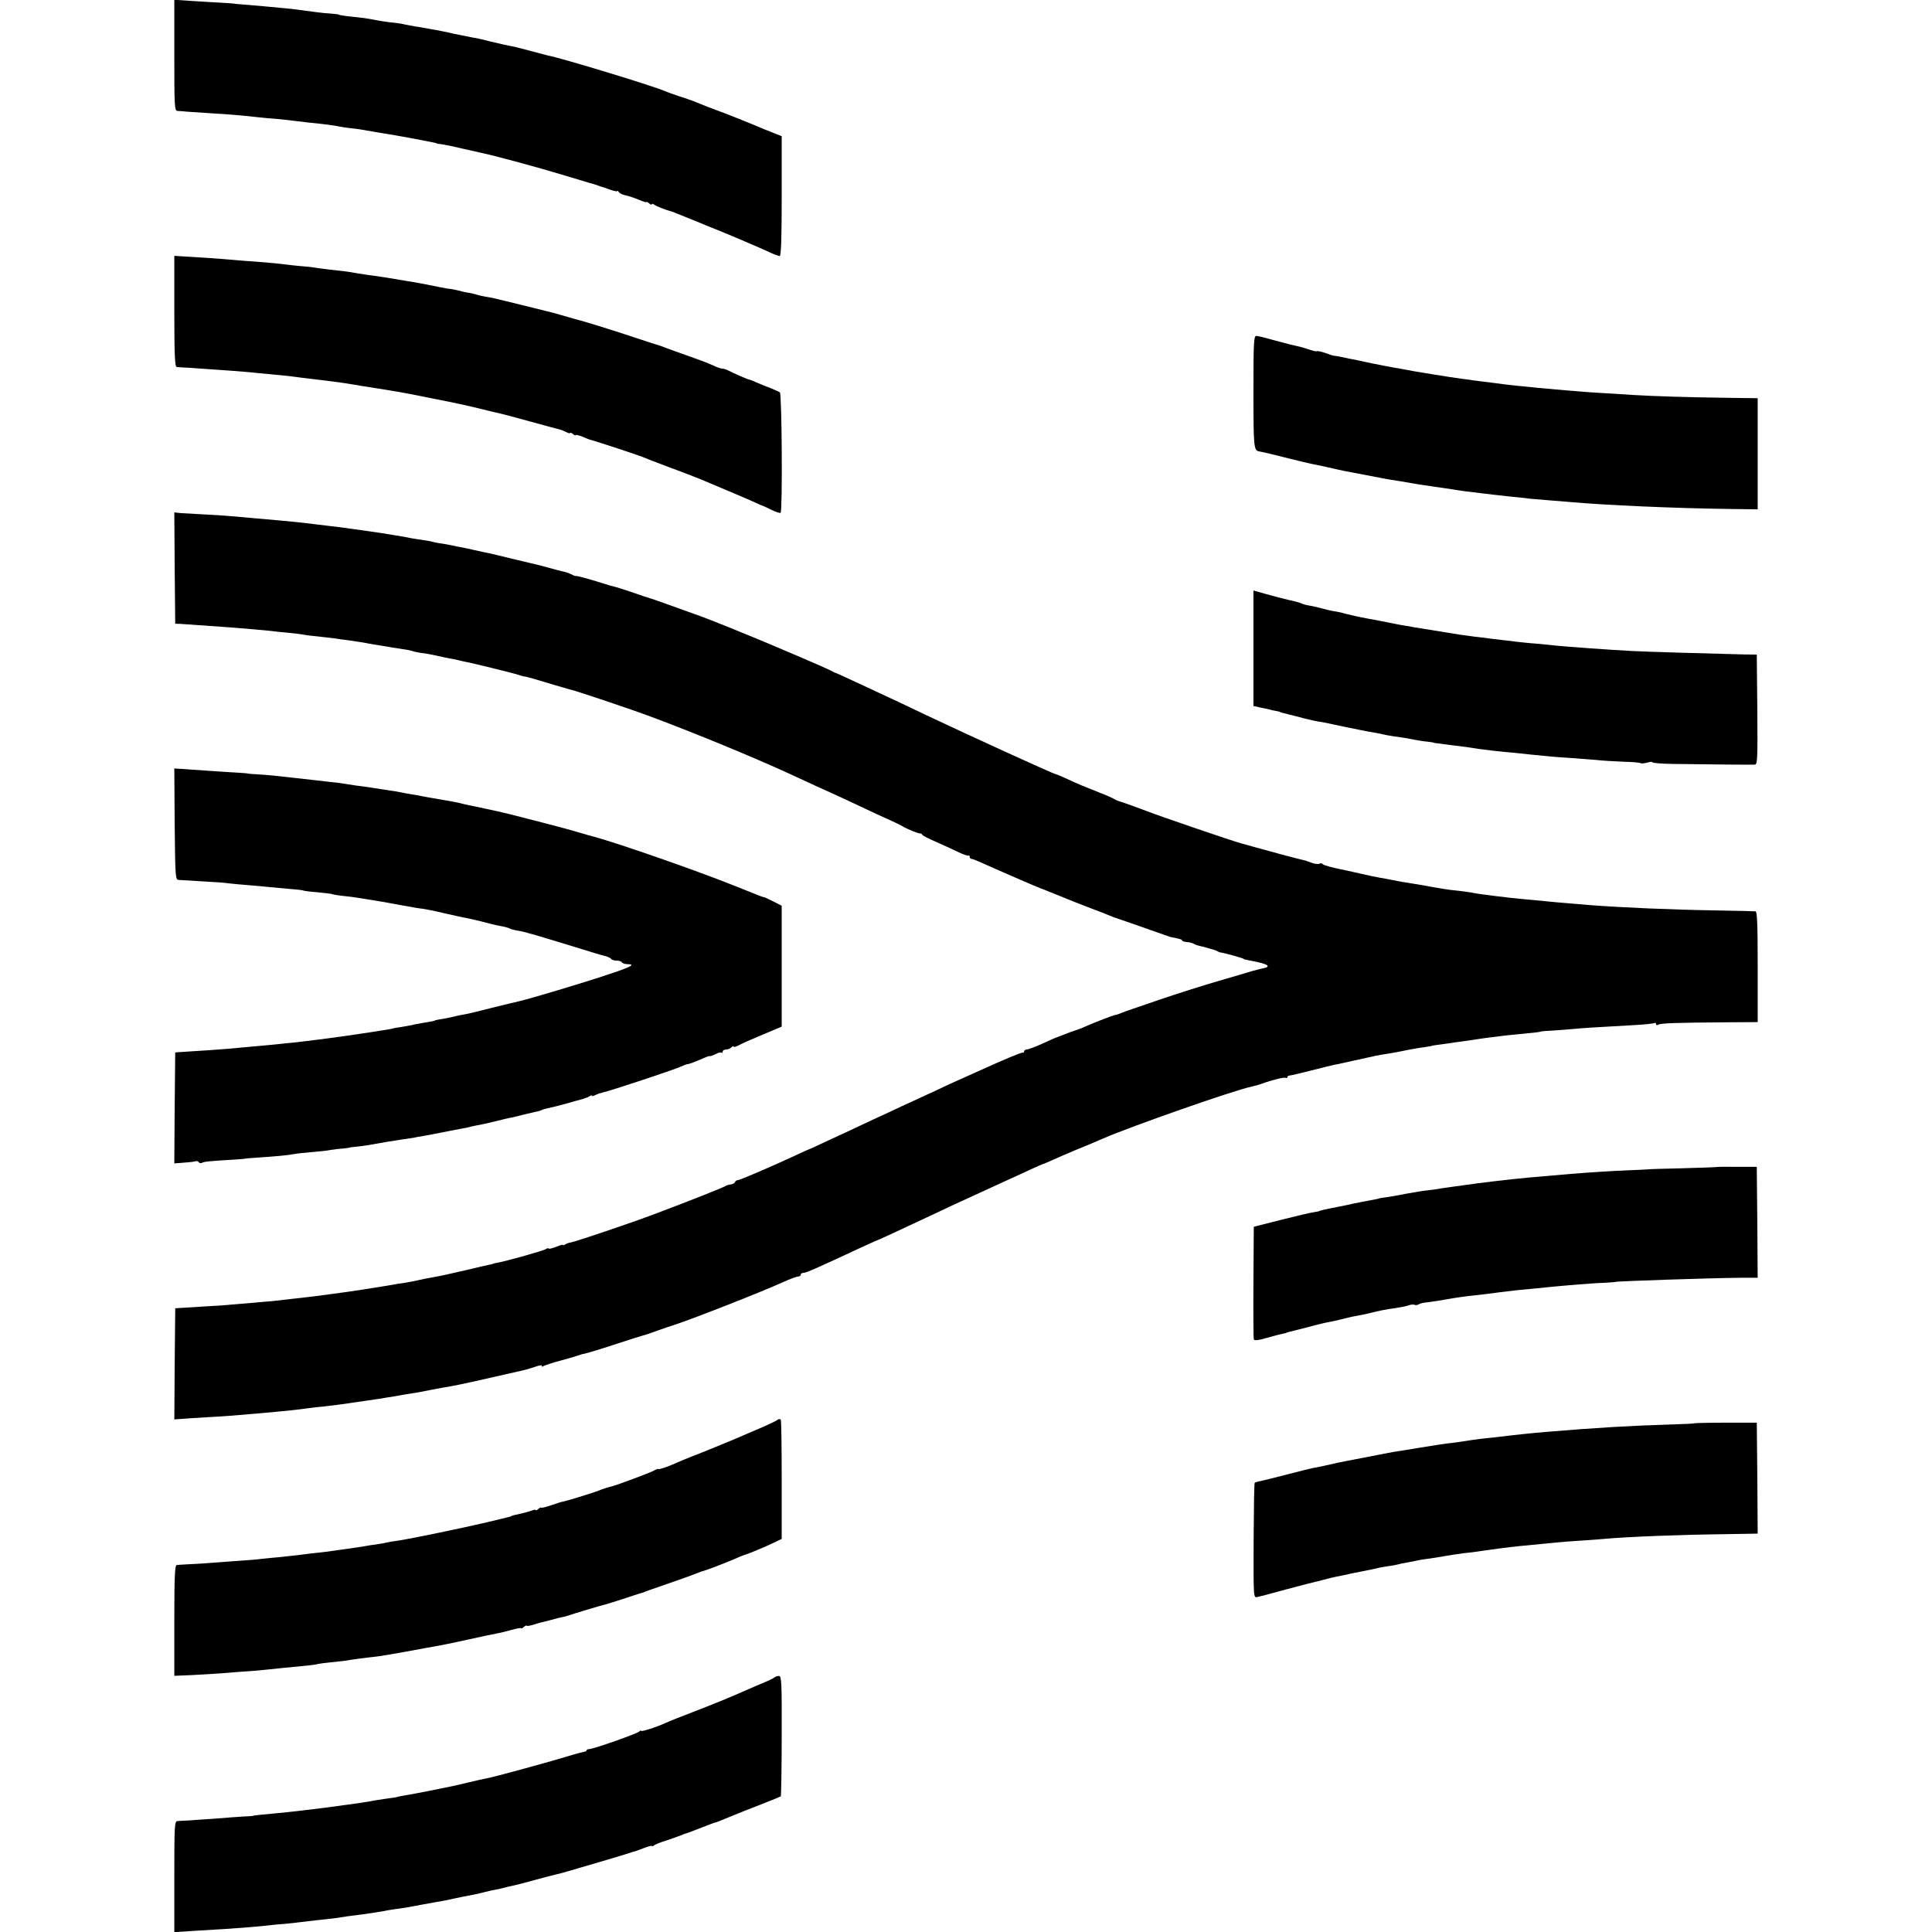 <?xml version="1.0" standalone="no"?>
<!DOCTYPE svg PUBLIC "-//W3C//DTD SVG 20010904//EN"
 "http://www.w3.org/TR/2001/REC-SVG-20010904/DTD/svg10.dtd">
<svg version="1.0" xmlns="http://www.w3.org/2000/svg"
 width="1064pt" height="1064pt" viewBox="0 0 1064 1064"
 preserveAspectRatio="xMidYMid meet">
<g transform="translate(0,1064) scale(0.1,-0.1)"
fill="#000000" stroke="none">
<path d="M960 10335 c0 -283 1 -305 18 -306 9 0 33 -2 52 -4 19 -1 80 -5 135
-9 101 -6 158 -11 250 -21 28 -3 77 -8 110 -10 33 -3 78 -8 100 -11 22 -3 56
-7 75 -9 66 -6 145 -16 170 -22 14 -3 41 -7 60 -9 32 -3 60 -7 120 -18 14 -3
43 -7 65 -11 22 -3 90 -15 150 -26 141 -27 140 -27 140 -29 0 -1 11 -3 25 -4
14 -2 66 -12 115 -24 50 -11 101 -23 115 -26 56 -11 307 -79 432 -117 73 -22
142 -43 153 -46 11 -3 27 -7 35 -10 8 -3 20 -7 25 -9 6 -1 29 -9 53 -18 23 -8
42 -12 42 -8 0 4 4 1 8 -6 5 -7 22 -15 38 -18 16 -3 48 -14 72 -24 23 -10 42
-16 42 -13 0 3 7 0 15 -7 8 -7 15 -9 15 -5 0 4 6 3 13 -2 9 -8 67 -31 97 -38
3 -1 14 -5 25 -10 11 -4 47 -19 80 -32 33 -13 71 -29 85 -35 14 -6 34 -14 45
-18 35 -13 269 -112 309 -132 22 -10 45 -18 50 -18 8 0 11 103 11 330 l0 330
-40 16 c-22 8 -76 30 -120 49 -44 18 -111 45 -150 60 -71 26 -133 50 -170 66
-11 4 -49 18 -85 29 -36 12 -74 26 -85 31 -66 28 -557 178 -640 194 -11 3 -54
14 -95 25 -41 11 -86 23 -100 25 -39 8 -60 12 -125 28 -33 9 -73 18 -90 20
-16 3 -61 12 -100 20 -38 9 -83 18 -100 21 -16 3 -41 7 -55 10 -14 3 -41 7
-60 10 -19 3 -46 8 -60 11 -14 4 -41 8 -60 10 -38 3 -90 12 -130 20 -14 3 -51
8 -82 11 -58 6 -93 11 -93 14 0 1 -18 3 -40 5 -22 1 -62 5 -90 9 -27 4 -68 9
-90 12 -22 3 -53 7 -70 8 -46 5 -206 19 -245 22 -19 1 -35 3 -35 3 0 1 -34 4
-75 6 -41 2 -117 7 -167 10 l-93 6 0 -306z"/>
<path d="M960 8925 c0 -237 3 -305 13 -306 6 -1 35 -3 62 -4 209 -14 329 -23
390 -30 22 -2 69 -7 105 -10 36 -3 81 -8 100 -11 19 -3 55 -7 80 -10 25 -3 59
-7 75 -9 17 -2 48 -6 70 -9 22 -3 58 -8 80 -12 22 -3 49 -8 60 -10 209 -33
202 -31 395 -70 118 -23 205 -42 295 -65 22 -5 49 -12 60 -14 11 -2 88 -22
170 -45 83 -23 158 -43 167 -45 9 -2 26 -9 37 -15 12 -6 21 -8 21 -4 0 3 7 1
15 -6 8 -7 15 -10 15 -6 0 3 17 -1 38 -9 20 -9 39 -16 42 -17 7 -1 5 0 150
-47 69 -23 134 -45 145 -50 11 -5 76 -30 145 -56 69 -25 145 -55 170 -65 187
-79 247 -104 300 -128 19 -9 37 -17 40 -17 3 -1 25 -11 49 -23 25 -12 47 -19
50 -16 11 11 7 655 -4 663 -5 4 -26 13 -45 21 -19 7 -54 21 -77 31 -24 11 -45
19 -48 19 -6 0 -91 37 -117 51 -10 5 -24 9 -31 9 -7 0 -31 8 -53 19 -21 10
-82 33 -134 51 -52 18 -106 38 -120 43 -14 6 -29 11 -35 13 -5 1 -72 23 -148
48 -117 39 -271 87 -327 101 -8 2 -40 11 -70 20 -30 9 -64 18 -74 20 -11 3
-76 19 -145 36 -154 38 -159 39 -196 45 -16 3 -37 7 -45 10 -8 3 -28 8 -45 11
-16 2 -43 8 -60 13 -16 4 -37 8 -45 9 -8 0 -37 5 -65 11 -69 14 -94 19 -135
26 -19 3 -46 7 -60 10 -63 11 -159 26 -195 30 -22 3 -51 8 -65 10 -14 3 -38 7
-55 9 -63 7 -141 16 -170 21 -16 3 -54 7 -85 9 -30 3 -71 7 -90 10 -37 5 -129
13 -220 19 -30 3 -84 7 -120 10 -36 3 -109 8 -162 11 l-98 6 0 -306z"/>
<path d="M6903 8480 c0 -306 2 -321 32 -326 22 -4 65 -14 160 -38 55 -14 111
-27 125 -30 14 -2 57 -12 95 -20 39 -9 79 -18 90 -20 20 -4 184 -35 220 -42
11 -2 49 -9 85 -14 36 -6 75 -13 87 -15 12 -2 57 -9 100 -15 43 -6 89 -13 102
-15 39 -7 102 -15 156 -21 28 -3 61 -7 75 -9 14 -1 54 -6 90 -10 36 -3 81 -8
101 -11 19 -2 67 -6 105 -9 38 -3 94 -7 124 -10 190 -17 565 -34 873 -38 l157
-2 0 306 0 306 -157 2 c-233 3 -415 9 -533 16 -58 4 -136 9 -175 11 -38 2 -95
6 -125 9 -30 2 -84 7 -120 10 -36 3 -81 7 -100 9 -19 2 -64 7 -100 10 -36 4
-76 8 -90 10 -14 2 -51 7 -84 11 -32 4 -68 8 -80 10 -11 2 -41 6 -66 9 -48 6
-278 43 -320 52 -14 3 -36 7 -50 9 -14 2 -70 13 -125 24 -55 12 -111 24 -125
26 -14 3 -37 8 -52 11 -15 3 -30 5 -33 5 -2 0 -23 6 -46 15 -23 8 -44 12 -46
10 -3 -3 -22 2 -43 9 -21 7 -51 16 -67 19 -15 3 -68 16 -118 30 -49 14 -97 26
-106 26 -14 0 -16 -32 -16 -310z"/>
<path d="M962 7512 l3 -307 30 -1 c31 -2 162 -11 270 -19 78 -6 170 -14 220
-19 22 -3 69 -8 105 -11 36 -4 72 -8 80 -10 8 -2 44 -7 80 -10 36 -4 79 -9 95
-11 17 -3 46 -7 65 -9 61 -9 102 -15 124 -20 12 -2 39 -7 61 -10 22 -4 51 -8
65 -11 14 -2 40 -6 58 -9 18 -2 43 -7 55 -11 12 -4 33 -8 47 -10 14 -1 48 -7
75 -13 28 -6 64 -14 80 -17 17 -2 41 -8 55 -11 14 -4 30 -7 35 -8 17 -2 279
-66 295 -73 8 -3 20 -6 25 -7 6 0 28 -6 50 -12 64 -20 189 -56 200 -59 29 -5
346 -112 450 -151 247 -92 561 -222 760 -313 131 -61 191 -88 240 -110 28 -12
97 -45 155 -72 58 -28 130 -61 160 -74 30 -14 62 -29 70 -34 23 -15 92 -43 99
-40 2 1 7 -2 10 -7 3 -5 35 -22 71 -37 36 -16 91 -41 122 -56 31 -15 59 -25
62 -22 4 3 6 0 6 -6 0 -7 5 -12 10 -12 6 0 29 -9 53 -20 66 -30 321 -141 332
-144 6 -2 23 -8 39 -15 105 -43 180 -73 241 -96 39 -14 79 -30 90 -35 11 -5
40 -16 65 -24 25 -8 96 -33 158 -55 62 -22 115 -40 117 -41 52 -10 65 -14 65
-19 0 -4 12 -8 26 -9 14 -1 31 -5 37 -9 7 -4 18 -9 25 -10 6 -2 18 -5 25 -6 6
-2 26 -7 42 -12 17 -4 35 -10 40 -14 6 -3 12 -6 15 -6 18 -2 117 -29 125 -34
6 -3 12 -6 15 -6 3 0 33 -7 68 -14 60 -13 70 -26 27 -34 -11 -2 -38 -9 -60
-15 -22 -7 -107 -32 -190 -56 -82 -24 -224 -69 -315 -100 -91 -31 -169 -58
-175 -60 -5 -2 -23 -8 -38 -14 -16 -7 -32 -12 -36 -12 -8 0 -111 -40 -166 -64
-16 -8 -41 -17 -54 -21 -13 -4 -38 -13 -55 -20 -17 -7 -35 -14 -41 -16 -5 -1
-43 -17 -83 -36 -40 -18 -80 -33 -88 -33 -7 0 -14 -4 -14 -10 0 -5 -3 -9 -8
-7 -7 2 -112 -42 -237 -99 -27 -12 -76 -34 -107 -48 -32 -14 -91 -41 -130 -60
-40 -18 -98 -45 -128 -59 -30 -13 -93 -43 -140 -65 -47 -21 -116 -54 -155 -72
-38 -18 -117 -55 -174 -81 -57 -27 -105 -49 -107 -49 -1 0 -40 -17 -86 -39
-123 -57 -295 -131 -307 -131 -5 0 -11 -4 -13 -10 -1 -5 -12 -11 -23 -13 -11
-1 -25 -5 -30 -9 -15 -9 -201 -83 -390 -154 -124 -47 -437 -153 -464 -157 -9
-1 -22 -6 -28 -10 -7 -5 -13 -6 -13 -3 0 3 -16 -2 -36 -10 -20 -8 -39 -13 -42
-10 -3 3 -10 2 -16 -3 -10 -8 -212 -65 -266 -75 -14 -2 -25 -5 -25 -6 0 -1 -9
-3 -20 -5 -11 -2 -67 -15 -125 -29 -107 -25 -145 -33 -190 -41 -26 -4 -53 -10
-103 -21 -16 -3 -38 -7 -50 -9 -12 -1 -53 -8 -92 -15 -117 -19 -168 -27 -225
-35 -25 -3 -58 -8 -75 -10 -16 -3 -52 -7 -80 -11 -27 -3 -61 -8 -75 -9 -23 -3
-111 -13 -185 -21 -16 -1 -64 -5 -105 -9 -41 -3 -95 -8 -120 -10 -25 -3 -90
-7 -145 -10 -55 -4 -113 -7 -130 -8 l-30 -2 -3 -306 -2 -306 42 3 c24 2 86 6
138 9 97 5 172 11 270 20 191 17 226 21 290 30 19 3 55 7 80 9 46 5 133 16
160 21 8 1 40 6 70 10 30 4 64 9 75 11 10 2 35 6 55 9 20 3 47 7 60 10 13 3
40 7 60 10 35 5 59 10 110 20 46 9 85 16 115 21 24 3 191 40 403 89 13 3 41
12 63 19 21 8 36 9 33 4 -4 -6 0 -6 12 0 11 5 55 20 99 31 44 12 87 25 95 28
8 3 20 7 25 7 17 3 96 27 205 63 58 19 112 36 120 38 8 1 42 13 75 25 33 12
78 27 100 34 109 36 471 178 600 236 37 17 73 30 81 30 8 0 14 5 14 10 0 6 6
10 14 10 15 0 66 22 321 141 39 18 72 33 75 34 20 7 113 50 330 152 47 22 105
50 130 61 25 11 79 36 120 55 41 19 102 47 135 62 33 15 93 42 133 61 41 19
75 34 78 34 2 0 27 11 56 24 29 13 82 36 118 51 59 24 98 40 155 65 157 68
713 263 818 286 26 6 37 9 57 16 57 21 123 37 131 32 5 -3 9 -1 9 4 0 5 6 9
13 9 6 0 57 12 112 26 55 14 111 28 125 31 14 3 68 14 120 26 131 29 130 29
170 35 40 6 61 10 135 25 28 5 66 12 85 14 19 3 35 5 35 6 0 1 12 3 26 5 15 2
42 6 60 8 19 3 57 9 84 12 28 4 61 9 75 11 14 2 45 7 70 10 25 3 61 7 80 10
19 2 64 7 100 10 75 7 105 11 105 13 0 1 34 4 75 6 41 3 93 7 115 9 37 4 100
8 334 21 52 3 98 8 103 11 4 3 8 0 8 -6 0 -6 5 -8 13 -3 12 8 98 11 385 13
l162 1 0 305 c0 236 -3 304 -12 305 -7 1 -103 3 -213 5 -256 4 -522 16 -695
29 -41 4 -100 8 -130 11 -30 2 -80 7 -110 10 -30 3 -73 7 -95 9 -71 6 -149 15
-187 20 -21 3 -53 7 -70 9 -18 2 -49 7 -68 11 -19 3 -53 8 -75 10 -22 2 -55 6
-72 9 -18 3 -45 8 -60 10 -16 3 -37 7 -48 9 -11 2 -41 7 -66 11 -47 7 -76 12
-119 21 -14 3 -41 8 -60 11 -19 3 -64 13 -100 21 -36 8 -74 17 -85 19 -76 15
-127 29 -131 35 -2 5 -11 6 -19 2 -9 -3 -28 0 -43 6 -15 6 -36 13 -47 15 -24
5 -200 52 -270 72 -27 8 -57 16 -65 18 -43 11 -448 149 -530 181 -52 20 -111
41 -130 47 -19 5 -39 14 -45 18 -5 4 -41 20 -80 35 -86 34 -116 46 -180 76
-27 12 -54 24 -60 25 -21 5 -470 210 -715 326 -100 48 -193 92 -325 153 -136
63 -170 79 -175 80 -3 0 -14 6 -25 12 -11 6 -85 39 -165 73 -197 84 -195 83
-285 120 -44 18 -89 36 -100 41 -41 17 -181 72 -205 79 -14 5 -70 25 -125 45
-55 20 -107 38 -115 40 -8 2 -49 16 -90 30 -41 14 -84 28 -95 31 -11 2 -47 12
-80 23 -73 23 -138 41 -145 39 -3 -1 -14 4 -26 10 -11 6 -32 13 -45 15 -13 3
-44 11 -69 18 -25 7 -49 13 -55 15 -5 1 -66 16 -135 32 -69 17 -136 33 -150
36 -14 2 -47 10 -75 16 -27 6 -61 14 -75 16 -14 2 -36 7 -50 10 -14 3 -38 8
-54 10 -15 2 -35 5 -45 8 -9 3 -34 8 -56 11 -23 3 -52 8 -65 10 -34 7 -74 14
-107 19 -16 3 -46 7 -68 11 -41 6 -72 10 -140 20 -22 3 -58 8 -80 11 -22 3
-56 7 -75 9 -19 2 -53 6 -75 9 -50 7 -150 17 -315 31 -30 3 -80 7 -110 10 -30
3 -102 8 -160 11 -58 3 -122 7 -143 8 l-37 4 2 -306z"/>
<path d="M6903 7070 l0 -318 36 -8 c20 -4 43 -9 51 -11 8 -3 24 -6 35 -8 11
-2 21 -4 23 -5 2 -3 8 -4 47 -14 17 -4 57 -14 90 -23 33 -8 71 -17 85 -18 14
-2 48 -9 75 -15 28 -6 61 -13 75 -16 14 -2 45 -9 70 -14 25 -5 61 -12 80 -15
19 -3 42 -8 50 -10 8 -2 33 -7 55 -10 23 -3 50 -7 62 -9 56 -11 101 -19 128
-21 17 -2 30 -4 30 -5 0 -1 11 -3 25 -4 14 -2 48 -6 75 -10 28 -3 64 -8 80
-10 17 -2 46 -7 65 -10 34 -5 119 -15 190 -21 19 -2 62 -6 95 -10 119 -12 141
-14 220 -19 44 -3 109 -8 143 -11 34 -4 103 -8 153 -10 50 -1 93 -5 95 -8 3
-3 19 -1 35 3 16 5 29 6 29 2 0 -4 48 -8 108 -9 205 -3 437 -5 455 -4 16 1 17
20 15 304 l-3 302 -75 1 c-165 4 -549 15 -615 19 -117 6 -363 24 -410 29 -16
2 -66 7 -110 11 -44 3 -96 9 -115 11 -19 3 -53 7 -75 9 -22 3 -56 7 -75 9 -19
3 -55 7 -80 10 -25 3 -58 8 -75 10 -63 10 -231 37 -260 42 -16 4 -37 7 -45 8
-8 1 -31 5 -50 9 -68 14 -96 19 -166 32 -39 7 -91 19 -114 25 -24 7 -53 13
-64 14 -12 2 -39 8 -61 14 -22 6 -55 14 -74 17 -19 3 -39 9 -44 12 -6 3 -35
12 -66 18 -31 7 -88 22 -127 33 l-71 20 0 -318z"/>
<path d="M962 6101 c3 -298 4 -306 23 -307 11 -1 71 -4 132 -8 62 -3 128 -8
145 -11 18 -2 67 -7 108 -10 41 -3 91 -8 110 -10 19 -2 68 -6 109 -10 41 -3
77 -7 80 -9 3 -2 39 -7 80 -10 41 -4 77 -8 80 -10 3 -2 31 -7 61 -10 30 -3 69
-8 85 -11 120 -19 149 -24 245 -42 47 -9 96 -17 110 -18 14 -2 66 -12 115 -24
50 -11 101 -23 115 -25 22 -4 80 -17 135 -32 22 -6 49 -12 83 -18 12 -3 26 -7
30 -10 5 -3 24 -8 43 -11 38 -6 105 -26 314 -90 77 -24 152 -47 168 -50 15 -4
30 -11 33 -16 3 -5 16 -9 29 -9 13 0 27 -4 30 -10 3 -5 18 -10 33 -10 44 0 14
-16 -98 -53 -151 -51 -447 -139 -505 -152 -11 -2 -76 -18 -145 -35 -69 -18
-136 -34 -150 -36 -14 -2 -36 -7 -50 -10 -40 -10 -74 -16 -95 -19 -11 -2 -20
-4 -20 -5 0 -2 -21 -6 -70 -14 -22 -4 -47 -8 -55 -11 -8 -2 -33 -6 -55 -10
-22 -3 -47 -7 -55 -10 -8 -2 -32 -6 -52 -9 -21 -3 -53 -8 -70 -11 -124 -19
-242 -35 -284 -40 -27 -3 -67 -8 -89 -11 -22 -3 -60 -7 -84 -9 -24 -3 -68 -7
-98 -10 -29 -3 -79 -7 -110 -10 -32 -3 -80 -7 -108 -10 -42 -4 -163 -12 -275
-19 l-25 -2 -3 -306 -2 -305 52 4 c29 2 58 5 65 8 7 2 15 0 18 -6 4 -5 11 -6
17 -3 10 7 46 10 178 18 36 2 65 5 65 6 0 0 29 3 65 5 103 7 167 13 197 19 15
3 60 8 98 11 39 3 86 8 105 12 19 3 51 7 70 8 19 2 35 4 35 5 0 1 16 3 35 5
19 1 51 6 70 9 60 11 143 25 185 31 23 3 50 7 62 9 11 3 36 7 54 10 19 3 45 8
59 11 37 7 131 26 160 31 14 2 36 7 50 11 14 3 32 7 40 8 8 1 47 10 85 19 39
10 81 20 95 22 14 3 43 10 65 16 22 5 51 12 64 15 14 2 29 7 34 10 6 3 20 7
31 9 12 2 55 13 96 24 41 12 82 23 90 25 8 2 16 4 18 5 1 2 5 3 10 4 4 1 13 5
19 9 7 5 13 6 13 2 0 -3 8 -1 18 4 11 6 30 12 43 15 36 7 389 124 426 141 17
8 36 15 42 15 6 0 35 11 66 24 30 14 55 23 55 20 0 -2 13 2 29 10 16 9 31 12
35 9 3 -4 6 -1 6 5 0 7 8 12 18 12 10 0 23 5 30 12 7 7 12 9 12 4 0 -4 12 -1
28 7 15 9 74 35 132 59 l105 44 0 333 0 333 -47 24 c-26 13 -49 24 -50 23 -4
-1 -24 7 -158 61 -209 84 -643 235 -775 271 -16 4 -55 15 -85 24 -30 9 -62 18
-70 20 -20 6 -290 76 -312 81 -10 2 -27 6 -38 9 -19 5 -30 7 -90 20 -14 3 -36
8 -50 11 -14 3 -36 7 -50 10 -14 3 -32 7 -42 10 -14 4 -69 14 -163 30 -16 3
-41 7 -55 10 -14 3 -38 7 -55 10 -16 2 -41 7 -55 10 -14 3 -41 8 -60 10 -19 3
-60 9 -90 14 -30 5 -75 11 -100 14 -25 4 -54 8 -65 10 -11 2 -47 7 -80 10 -57
7 -108 12 -185 21 -116 13 -151 17 -205 20 -33 2 -60 4 -60 5 0 1 -27 3 -60 5
-33 2 -103 6 -155 10 -52 4 -116 8 -143 10 l-47 3 2 -307z"/>
<path d="M9456 4213 c-1 -1 -87 -4 -191 -7 -105 -2 -190 -5 -190 -6 0 0 -47
-3 -105 -5 -97 -4 -208 -11 -320 -20 -104 -9 -197 -17 -230 -20 -19 -2 -60 -6
-90 -9 -30 -3 -74 -8 -97 -11 -77 -9 -127 -16 -163 -21 -19 -3 -48 -7 -65 -9
-16 -2 -45 -6 -64 -9 -19 -4 -53 -9 -75 -11 -23 -2 -77 -11 -121 -19 -44 -9
-96 -18 -115 -20 -19 -3 -35 -5 -35 -6 0 -1 -11 -3 -25 -6 -26 -4 -107 -20
-150 -30 -14 -3 -36 -7 -50 -10 -78 -15 -105 -22 -105 -24 0 -1 -13 -3 -30 -6
-16 -2 -97 -21 -180 -42 l-150 -38 -2 -305 c-1 -167 0 -309 2 -315 2 -8 24 -6
72 8 37 11 77 21 88 23 11 2 20 4 20 5 0 1 7 3 15 5 8 2 51 13 95 24 78 21 96
25 153 36 15 3 43 10 62 15 19 5 51 12 70 15 19 3 51 10 70 15 43 11 83 19
135 26 22 3 53 9 69 14 15 6 32 7 37 4 5 -3 14 -2 21 2 7 4 22 9 34 10 26 3
89 12 124 19 39 7 101 16 150 21 60 7 97 11 145 18 22 3 60 7 85 10 25 2 77 8
115 11 39 4 84 9 100 10 17 2 68 6 115 10 47 4 114 9 150 10 36 2 65 4 65 5 0
4 540 22 693 23 l92 0 -2 305 -3 306 -108 0 c-60 1 -110 0 -111 -1z"/>
<path d="M4284 2822 c-5 -5 -38 -21 -74 -37 -36 -15 -83 -36 -105 -45 -55 -25
-279 -116 -305 -125 -11 -4 -66 -27 -95 -40 -34 -15 -80 -30 -80 -25 0 2 -11
-2 -24 -9 -21 -12 -199 -78 -226 -85 -25 -6 -62 -18 -80 -26 -21 -9 -193 -62
-197 -60 -2 0 -29 -8 -60 -19 -32 -11 -58 -17 -58 -14 0 3 -7 0 -15 -7 -8 -7
-15 -10 -15 -6 0 3 -11 1 -25 -4 -14 -5 -38 -12 -53 -15 -38 -8 -57 -13 -57
-15 0 -1 -7 -3 -15 -5 -8 -2 -62 -15 -120 -29 -123 -29 -425 -92 -490 -101
-25 -3 -52 -8 -60 -10 -8 -2 -33 -7 -55 -10 -23 -3 -52 -7 -65 -10 -27 -5
-169 -25 -215 -31 -47 -5 -116 -13 -160 -19 -22 -2 -62 -7 -90 -10 -27 -2 -75
-7 -105 -10 -30 -4 -82 -8 -115 -10 -33 -2 -94 -7 -135 -10 -41 -3 -104 -8
-140 -9 -36 -2 -71 -4 -77 -5 -10 -1 -13 -69 -13 -305 l0 -305 98 4 c53 3 127
7 164 10 37 3 95 8 129 10 34 2 82 6 108 9 25 3 73 8 106 11 120 11 170 16
185 21 8 2 40 6 70 9 30 3 66 7 80 9 34 6 116 17 165 22 22 2 99 15 170 28 72
13 146 27 165 30 20 3 99 19 175 36 77 17 151 33 165 35 14 2 49 11 78 19 28
8 52 12 52 9 0 -3 7 0 15 7 8 7 15 10 15 7 0 -3 15 -1 33 4 17 6 39 12 47 14
8 1 35 9 60 15 25 7 52 14 60 15 8 1 22 5 30 8 22 8 191 59 204 61 6 1 49 15
96 30 47 16 90 29 95 31 6 1 17 5 25 8 8 4 67 24 130 46 63 22 129 45 145 52
17 7 35 13 40 15 20 4 131 47 175 66 24 11 49 21 55 23 17 4 120 46 175 73
l35 17 0 323 c0 178 -2 328 -5 333 -4 5 -10 5 -16 1z"/>
<path d="M9335 2802 c-2 -2 -62 -5 -133 -7 -228 -7 -401 -17 -677 -40 -88 -7
-190 -18 -295 -31 -14 -1 -47 -5 -75 -8 -27 -3 -59 -8 -71 -10 -12 -2 -45 -7
-75 -11 -62 -7 -69 -8 -204 -30 -55 -9 -113 -19 -130 -21 -16 -3 -77 -14 -135
-26 -58 -11 -114 -22 -125 -24 -11 -2 -31 -6 -45 -9 -55 -13 -116 -26 -136
-29 -11 -2 -76 -18 -145 -36 -68 -18 -135 -34 -149 -37 -13 -2 -27 -7 -30 -9
-3 -3 -5 -147 -6 -320 -1 -314 -1 -314 20 -309 12 2 82 20 156 41 74 20 142
37 150 39 8 2 35 8 60 15 25 7 54 14 65 16 11 2 31 6 45 9 14 3 36 8 50 11 14
3 36 7 50 10 24 4 70 14 100 21 8 2 29 5 47 8 18 2 40 6 50 9 10 3 34 8 53 11
19 3 42 8 50 10 8 2 35 7 60 10 25 3 68 10 95 15 28 5 75 12 105 16 30 3 64 7
75 9 42 7 186 26 230 30 86 8 174 17 205 20 19 2 78 7 130 10 52 3 113 8 135
10 131 12 421 23 668 26 l177 3 -2 305 -3 306 -168 0 c-93 0 -170 -2 -172 -3z"/>
<path d="M4265 1402 c-6 -5 -30 -17 -55 -27 -25 -10 -70 -30 -100 -43 -87 -39
-186 -79 -300 -123 -58 -22 -121 -47 -140 -56 -60 -27 -140 -52 -140 -45 0 4
-4 2 -8 -3 -8 -11 -255 -98 -278 -98 -8 0 -14 -3 -14 -7 0 -4 -6 -7 -12 -7 -7
-1 -51 -13 -98 -27 -92 -29 -399 -112 -440 -120 -14 -2 -56 -12 -95 -21 -38
-9 -79 -19 -90 -21 -45 -10 -222 -45 -255 -50 -19 -3 -41 -7 -48 -9 -7 -3 -34
-7 -60 -10 -26 -4 -58 -9 -72 -11 -46 -9 -70 -13 -265 -39 -93 -12 -197 -24
-272 -31 -77 -7 -128 -12 -128 -14 0 -1 -25 -3 -55 -4 -30 -2 -102 -7 -160
-12 -58 -4 -123 -8 -145 -10 -22 -1 -48 -2 -57 -3 -17 -1 -18 -23 -18 -307 l0
-305 103 7 c56 3 131 8 167 10 79 5 146 10 225 18 33 4 85 9 115 11 30 3 71 7
90 10 19 2 62 7 95 11 33 3 74 8 90 10 49 8 93 14 127 18 38 4 104 15 135 20
12 3 43 8 70 12 26 3 57 8 68 10 11 2 45 8 75 14 30 5 67 12 83 15 15 3 37 7
50 9 12 2 33 7 47 10 14 3 37 8 53 11 55 10 83 16 117 25 19 5 47 11 63 14 15
3 35 7 45 10 9 3 28 7 42 10 14 3 68 16 120 31 52 14 104 28 115 30 11 2 45
11 75 20 30 9 64 19 75 22 26 7 245 72 265 79 8 3 17 6 20 6 3 0 26 9 53 19
26 10 47 16 47 13 0 -4 6 -2 13 3 6 6 35 17 64 26 28 9 64 22 80 28 15 7 33
13 38 14 6 2 41 15 79 30 37 15 73 28 79 29 7 2 23 8 37 14 56 23 85 35 90 37
3 1 19 7 35 14 17 6 66 26 110 43 44 17 82 33 85 35 2 2 5 152 5 334 1 294 -1
329 -15 329 -9 0 -20 -4 -25 -8z"/>
</g>
</svg>
